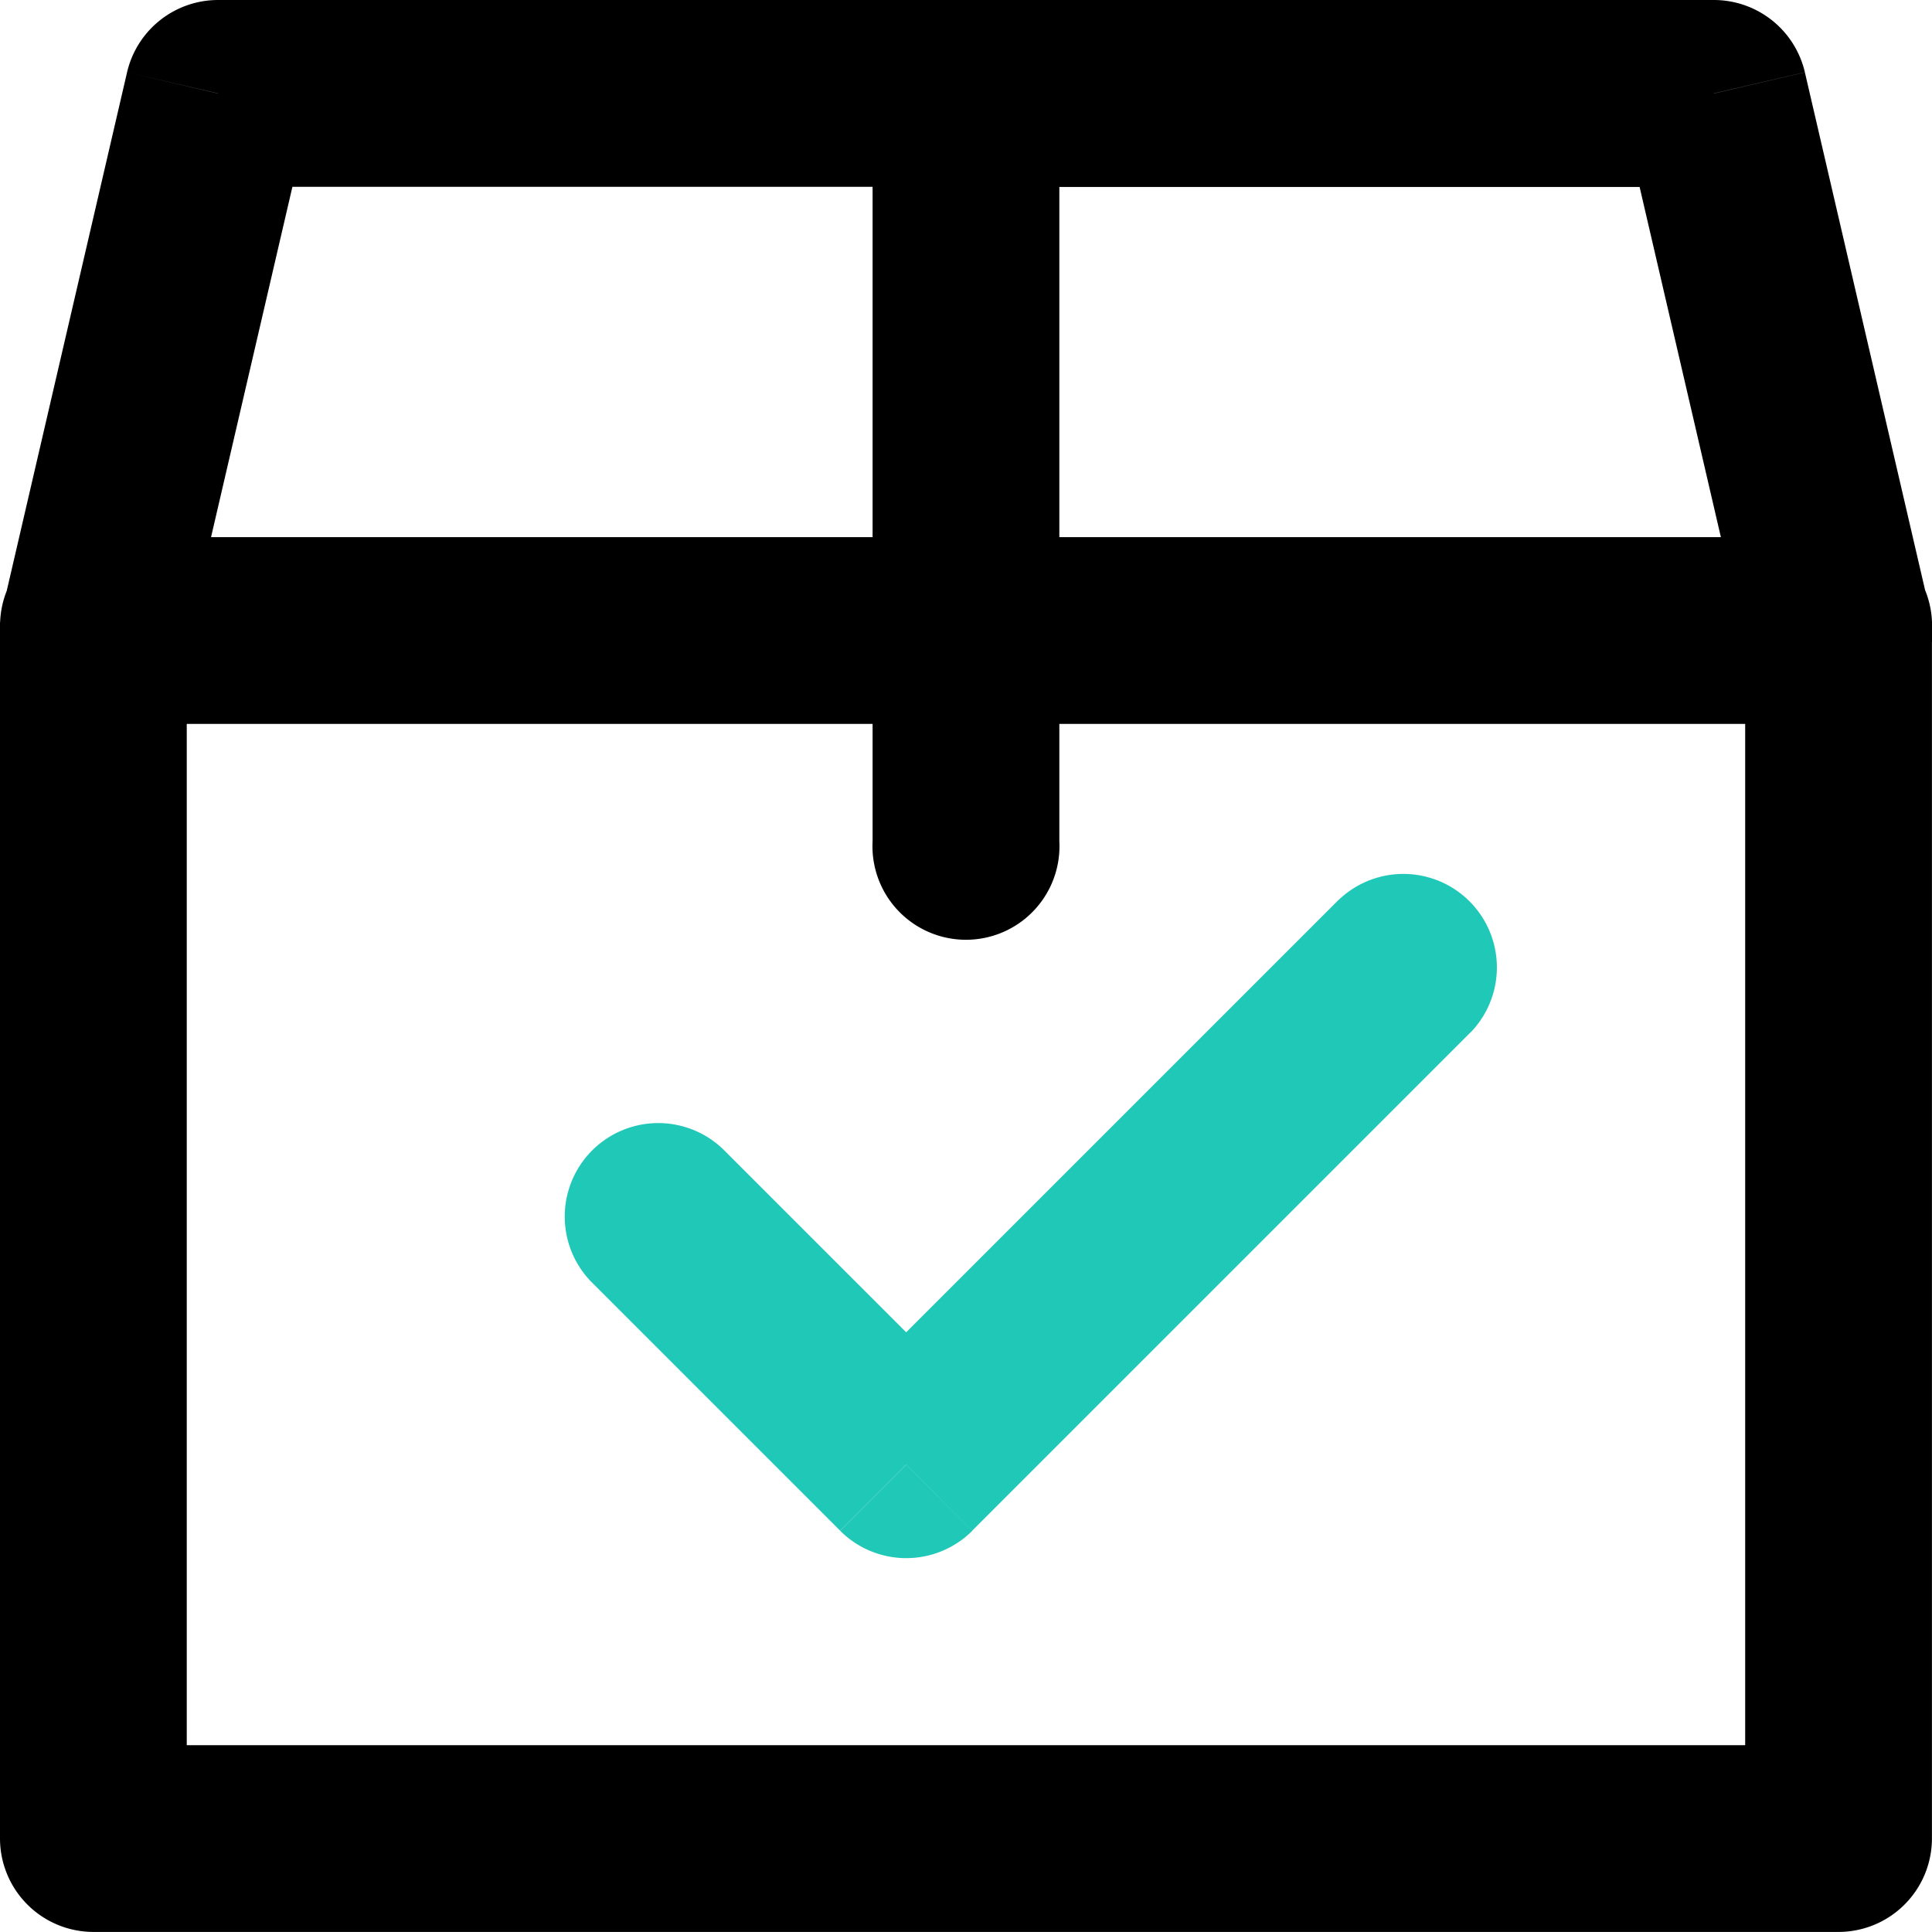 <svg xmlns="http://www.w3.org/2000/svg" width="30.001" height="30" viewBox="0 0 30.001 30">
  <g id="Group_15440" data-name="Group 15440" transform="translate(-5818 -1467)">
    <path id="box-check-svgrepo-com_2_" data-name="box-check-svgrepo-com (2)" d="M4.788,13.711a1.452,1.452,0,1,0,2.828.656ZM8.137,5.7V4.25A1.452,1.452,0,0,0,6.723,5.373ZM19.75,7.153a1.452,1.452,0,0,0,0-2.9ZM7.653,14.04a1.452,1.452,0,1,0-2.9,0ZM6.2,32.8H4.75A1.452,1.452,0,0,0,6.2,34.25Zm27.1,0V34.25A1.452,1.452,0,0,0,34.75,32.8ZM34.75,14.04a1.452,1.452,0,1,0-2.9,0ZM6.2,12.588a1.452,1.452,0,0,0,0,2.9Zm13.548,2.9a1.452,1.452,0,0,0,0-2.9ZM18.3,14.04a1.452,1.452,0,1,0,2.9,0ZM21.2,5.7a1.452,1.452,0,0,0-2.9,0ZM19.75,12.588a1.452,1.452,0,1,0,0,2.9Zm13.548,2.9a1.452,1.452,0,0,0,0-2.9ZM21.2,14.04a1.452,1.452,0,0,0-2.9,0Zm-2.9,3.275a1.452,1.452,0,1,0,2.9,0ZM19.75,4.25a1.452,1.452,0,1,0,0,2.9ZM31.363,5.7l1.414-.328A1.452,1.452,0,0,0,31.363,4.25Zm.521,8.666a1.452,1.452,0,1,0,2.828-.656Zm-24.269,0L9.551,6.03,6.723,5.373,4.788,13.711Zm.521-7.215H19.75V4.25H8.137ZM4.75,14.04V32.8h2.9V14.04ZM6.2,34.25H33.3v-2.9H6.2ZM34.75,32.8V14.04h-2.9V32.8ZM6.2,15.491H19.75v-2.9H6.2Zm15-1.452V5.7H18.3V14.04ZM19.75,15.491H33.3v-2.9H19.75ZM18.3,14.04v3.275h2.9V14.04ZM19.75,7.153H31.363V4.25H19.75Zm10.2-1.123,1.935,8.338,2.828-.656L32.777,5.373Z" transform="translate(5813.25 1462.75)"/>
    <path id="box-check-svgrepo-com_2_2" data-name="box-check-svgrepo-com (2)" d="M14.913,21.994a1.452,1.452,0,0,0-2.053,2.053Zm2.845,4.9-1.026,1.026a1.451,1.451,0,0,0,2.053,0Zm8.768-6.716a1.452,1.452,0,0,0-2.053-2.053ZM12.86,24.047l3.871,3.871,2.053-2.053-3.871-3.871Zm5.924,3.871,7.742-7.742-2.053-2.053-7.742,7.742Z" transform="translate(5814.314 1462.85)" fill="#20c8b7"/>
  </g>
</svg>
